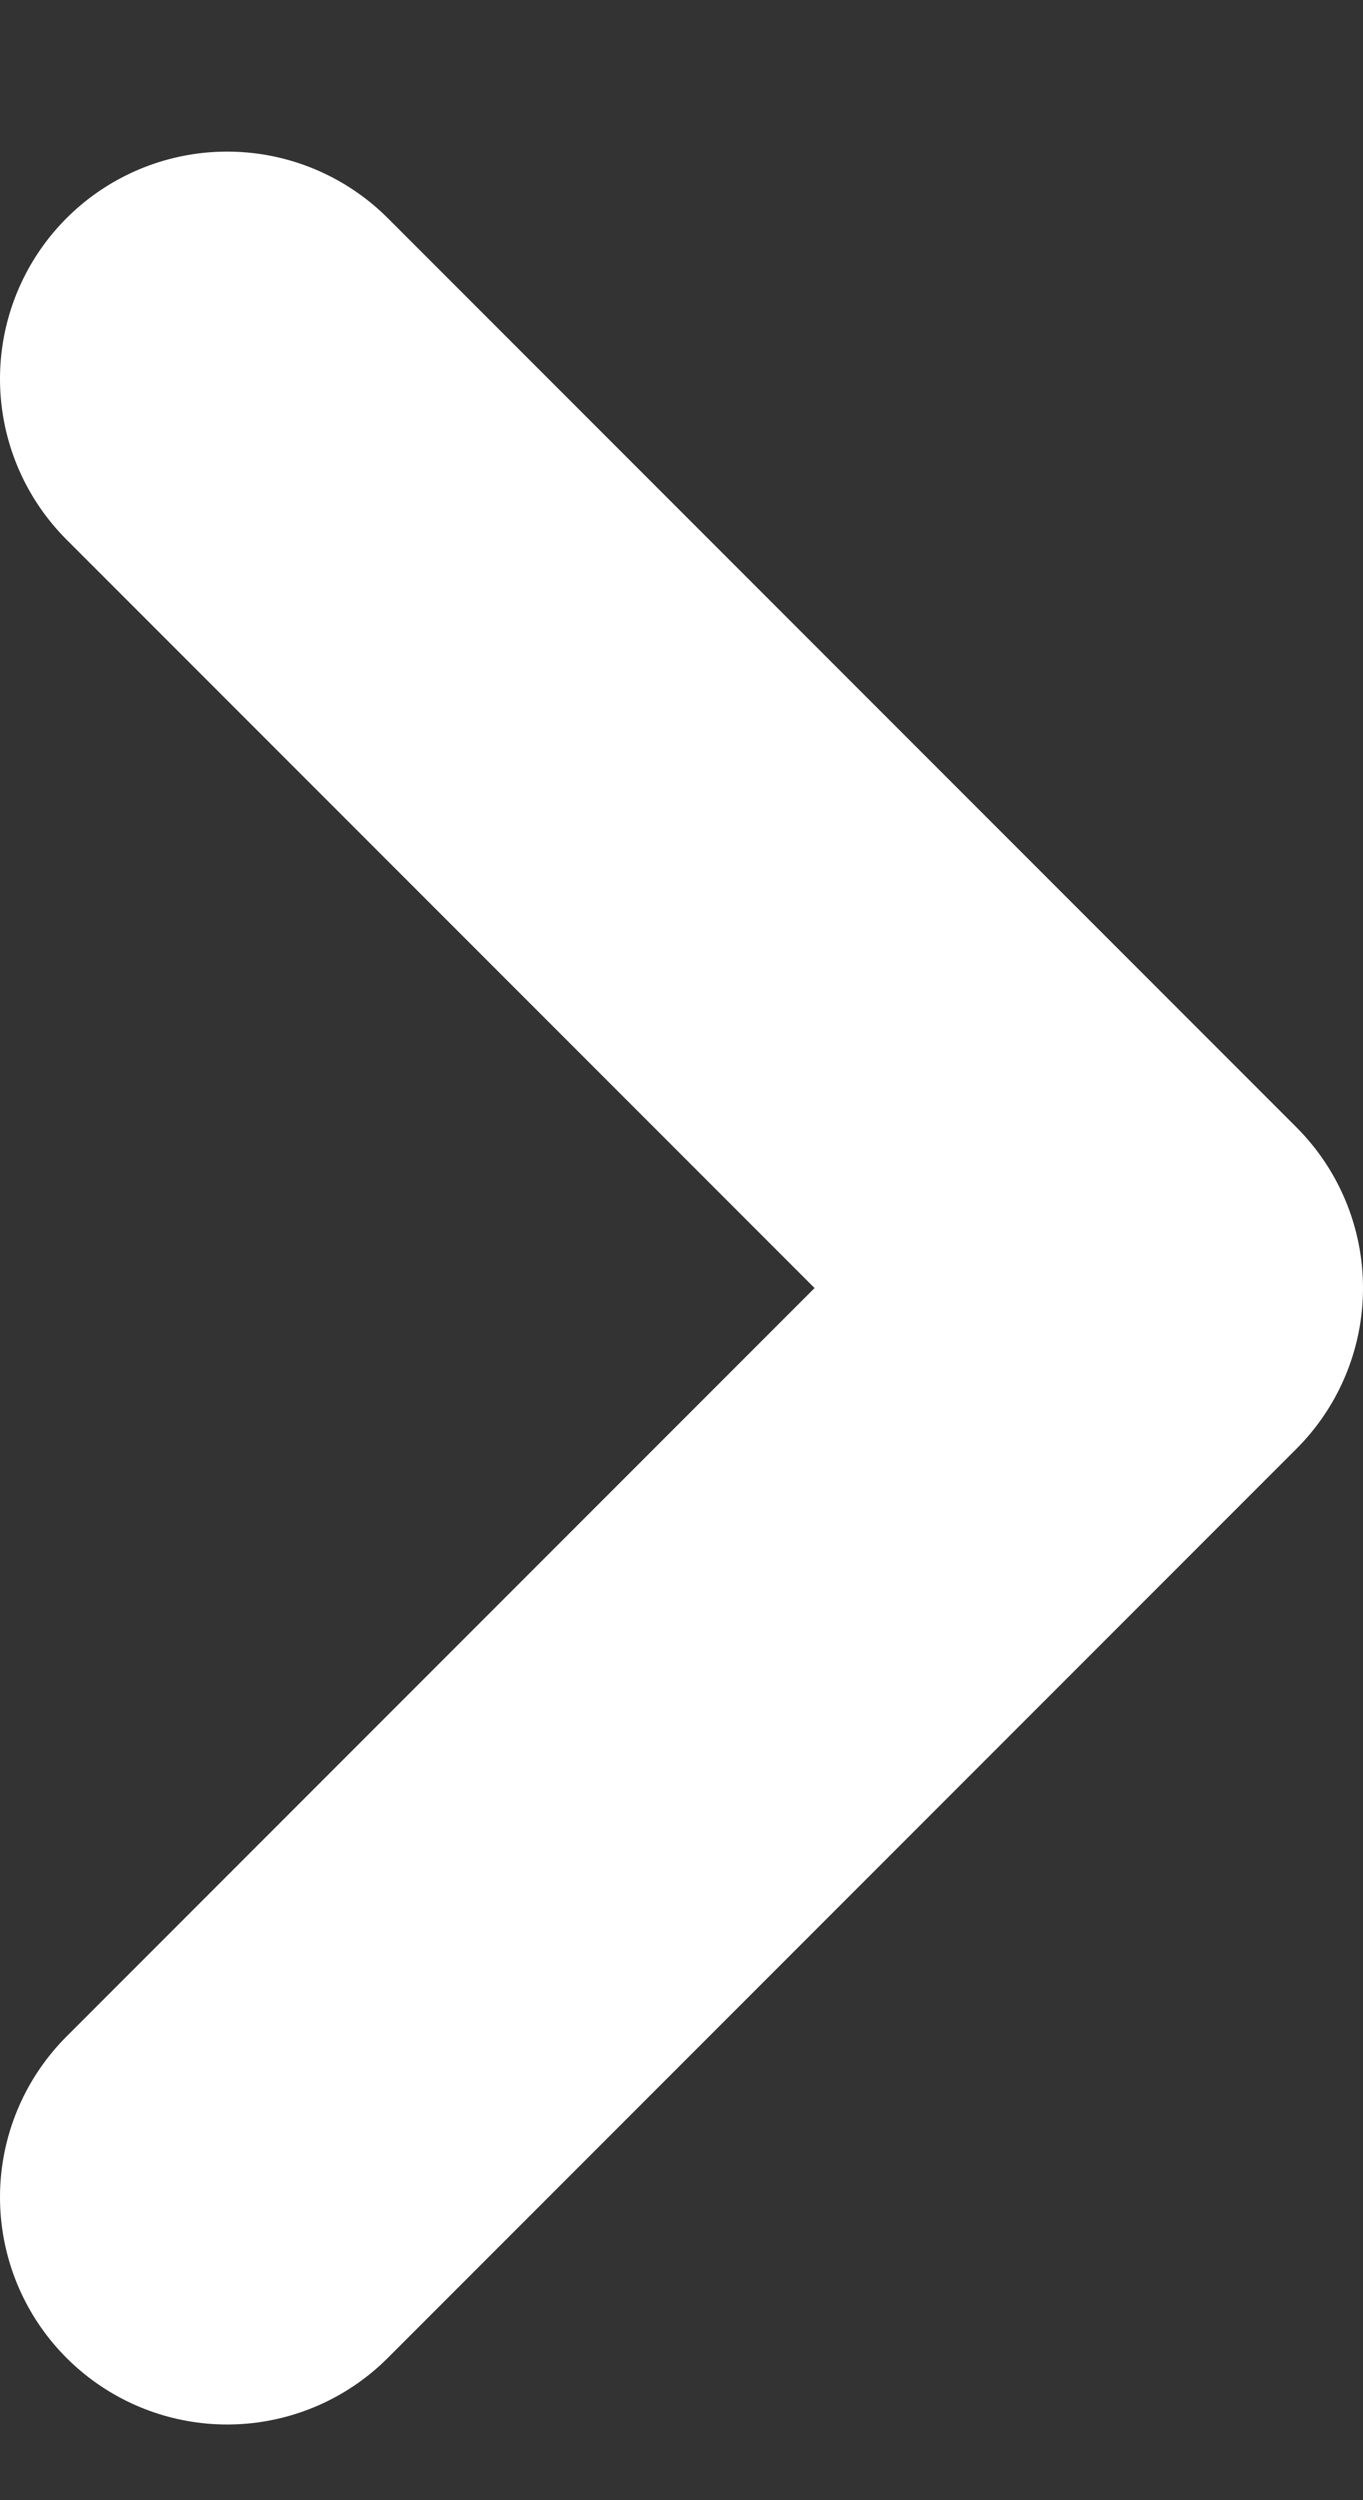 <svg width="6" height="11" viewBox="0 0 6 11" fill="none" xmlns="http://www.w3.org/2000/svg">
<rect x="0" y="0" width="6" height="11" fill="#333333" stroke="none"/>
<path id="Vector" d="M1 9.667L5 5.667L1 1.667" stroke="white" stroke-width="2" stroke-linecap="round" stroke-linejoin="round"/>
</svg>
